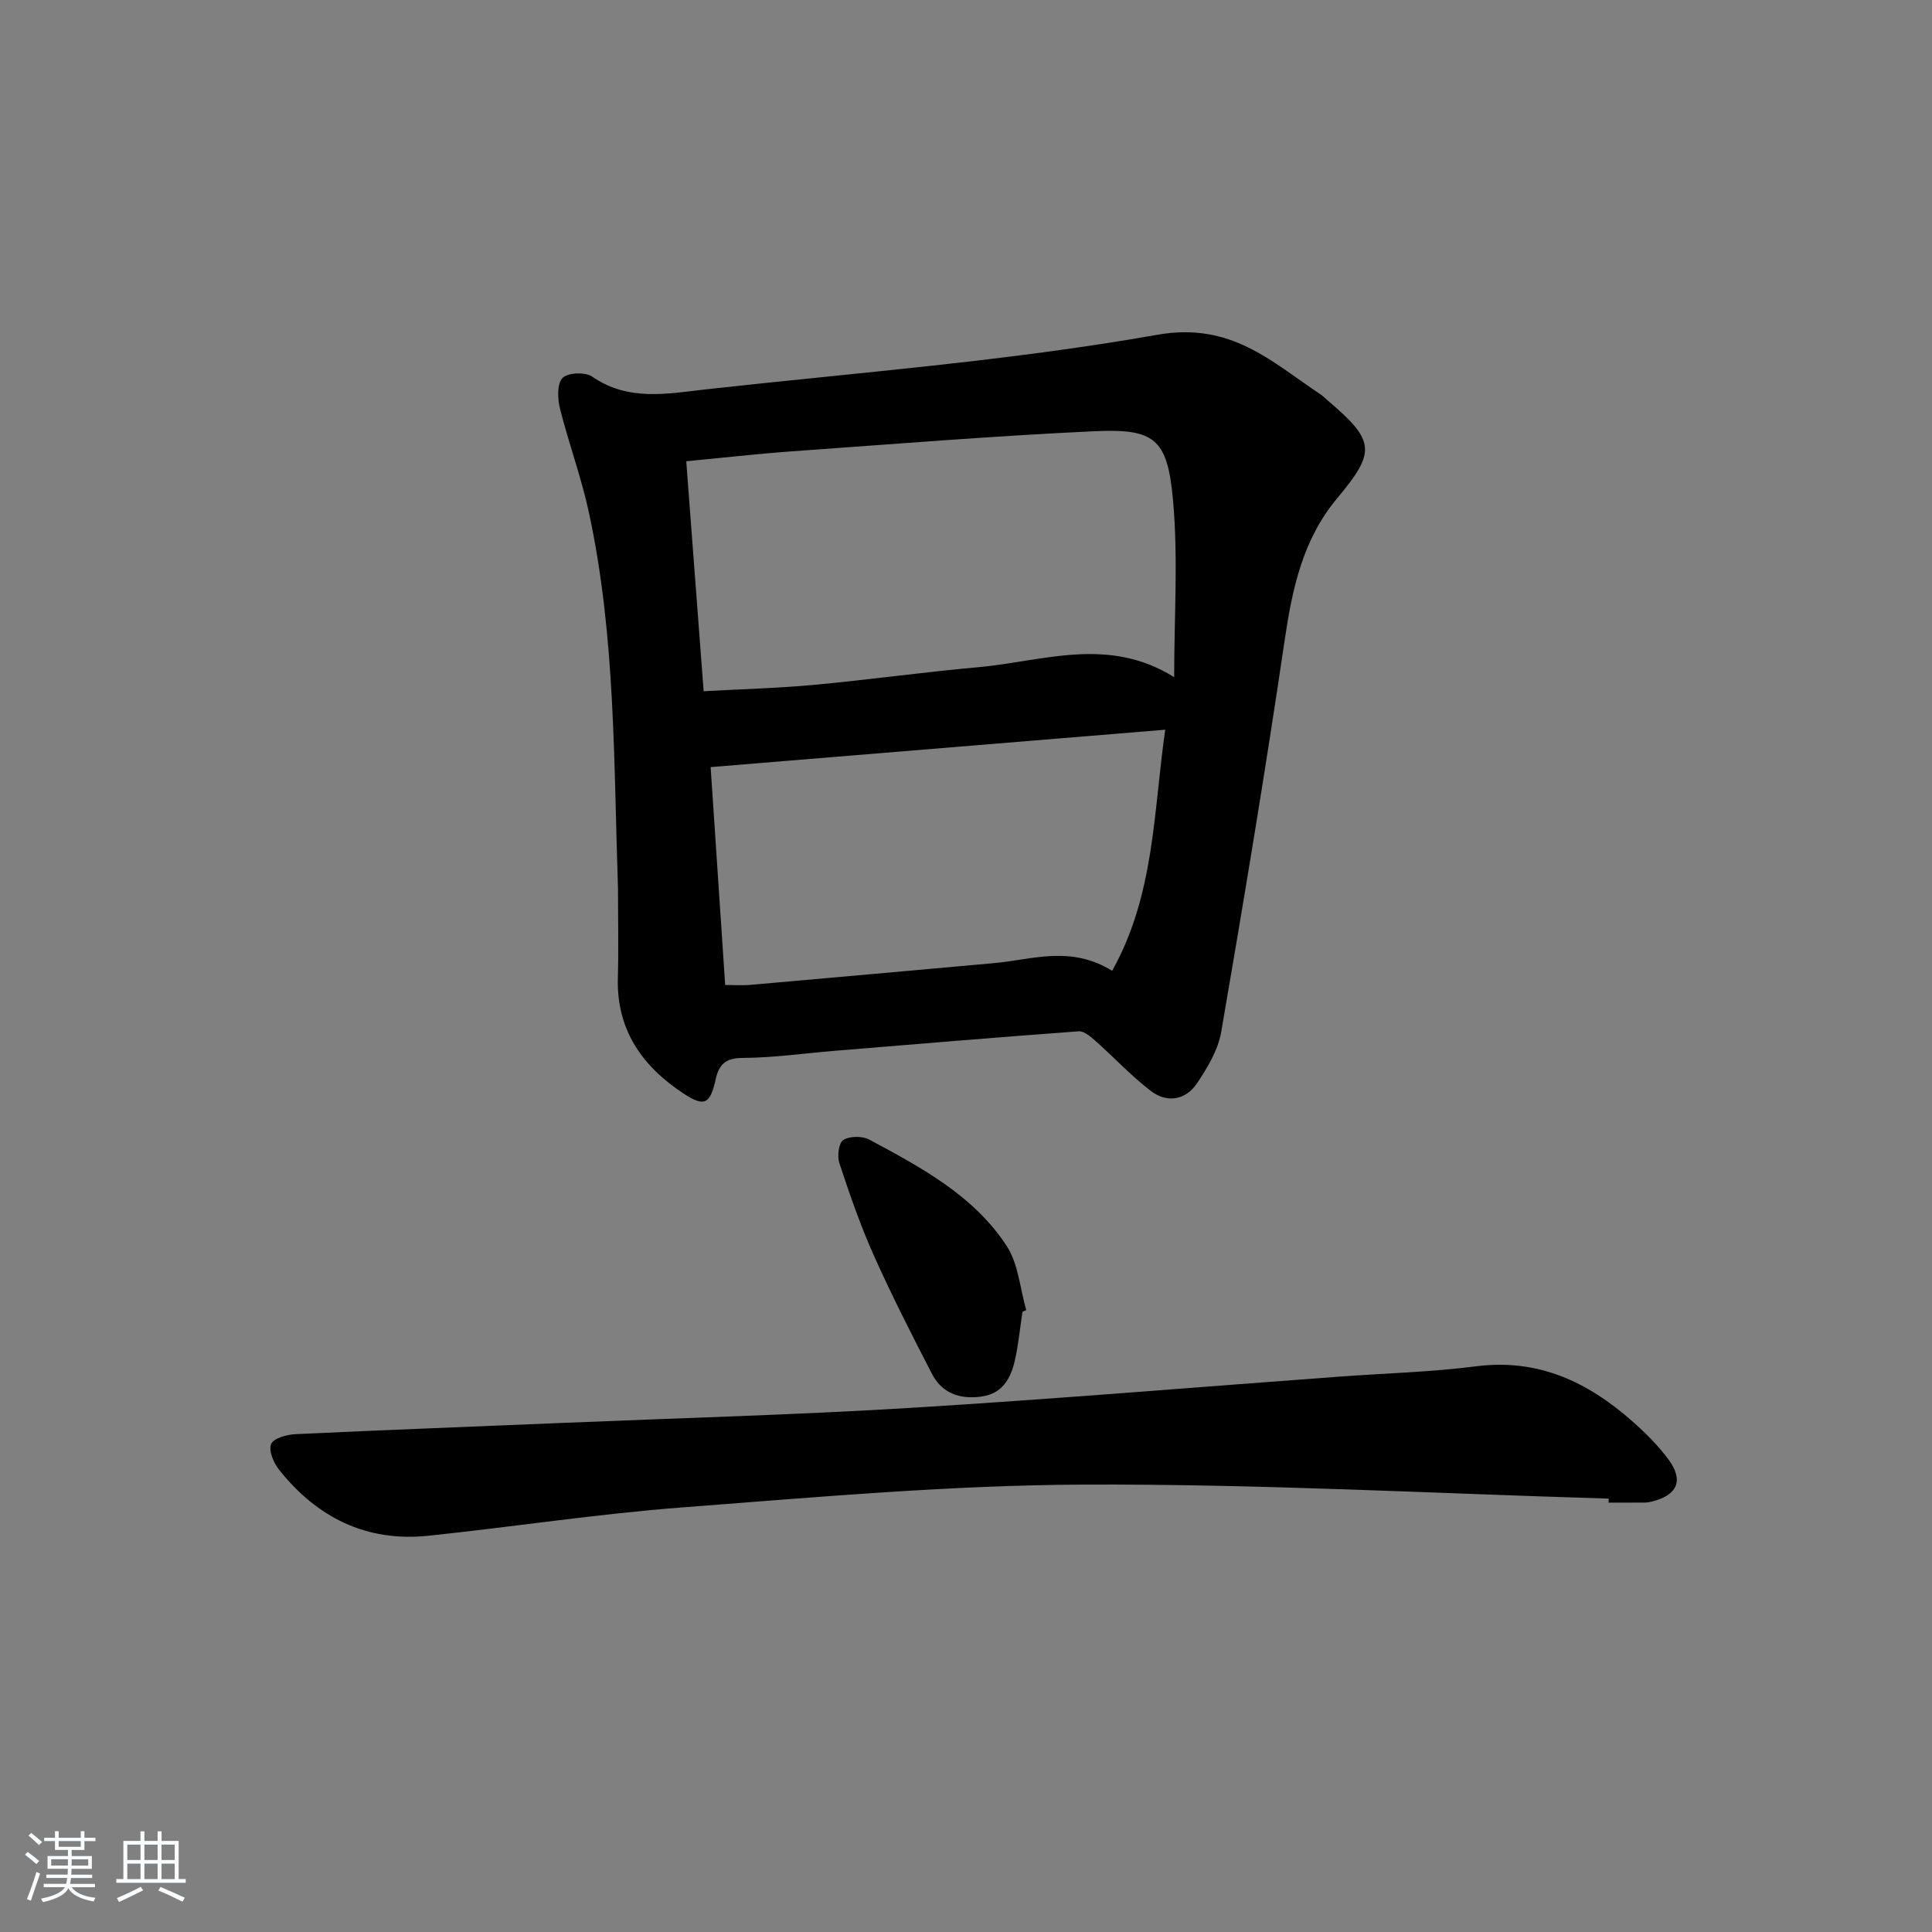 <svg enable-background="new 0 0 400 400" viewBox="0 0 400 400" xmlns="http://www.w3.org/2000/svg"><rect x="0" y="0" width="400" height="400" fill="#808080" stroke="none"/><path d="m5.17 384 .55-.58c.85.61 1.65 1.24 2.4 1.87l-.59.64c-.83-.73-1.62-1.38-2.36-1.93m1.22 9.53-.82-.34c.71-1.76 1.37-3.64 1.98-5.63.24.13.5.25.76.36-.6 1.67-1.24 3.54-1.92 5.61m-.5-13.5.57-.54c.56.44 1.31 1.06 2.26 1.87l-.65.64c-.67-.66-1.4-1.32-2.18-1.97m3.25.46h2.24v-1.36h.77v1.36h4.57v-1.36h.76v1.36h2.28v.69h-2.28v1.84h-2.64v1.26h4.18v2.64h-4.21c0 .45-.02.86-.05 1.21h4.32v.69h-4.38c-.04.34-.1.75-.19 1.22h5.15v.69h-4.82c.87 1.19 2.51 1.92 4.93 2.19-.17.31-.3.57-.37.76-2.77-.49-4.52-1.41-5.26-2.76-.56 1.26-2.3 2.23-5.24 2.9-.12-.24-.26-.48-.43-.72 2.73-.55 4.38-1.34 4.96-2.38h-4.38v-.69h4.65c.1-.38.17-.79.21-1.22h-4.32v-.69h4.4c.03-.34.05-.75.05-1.21h-4.2v-2.64h4.23v-1.26h-2.69v-1.84h-2.24zm1.46 4.46v1.29h3.45c.01-.4.02-.57.01-.53v-.32-.45h-3.46zm1.55-2.59h4.57v-1.19h-4.57zm6.11 2.59h-3.42v.77c-.01.19-.01.37-.02.53h3.44z" fill="#fafbfc"/><path d="m32.63 379.16h.82v1.98h3.54v7.89h1.46v.78h-14.37v-.78h1.46v-7.89h3.54v-1.98h.82v1.98h2.73zm-3.49 11.48.5.73c-1.61.82-3.28 1.63-5 2.42-.13-.27-.28-.55-.44-.82 1.75-.73 3.4-1.5 4.94-2.33m-2.78-5.55h2.73v-3.18h-2.73zm0 3.95h2.73v-3.2h-2.73zm3.54-3.95h2.73v-3.18h-2.73zm0 3.95h2.73v-3.2h-2.73zm7.89 4.68c-1.84-.92-3.51-1.7-5.02-2.32l.45-.73c1.89.8 3.57 1.55 5.04 2.23zm-1.62-11.81h-2.73v3.18h2.73zm-2.73 7.13h2.73v-3.2h-2.73z" fill="#fafbfc"/><g fill="#000001"><path d="m127.95 183.95c-.9-26.06-.48-52.24-6.04-77.93-1.57-7.26-4.19-14.29-5.99-21.5-.5-2.02-.6-5.11.56-6.28 1.1-1.11 4.71-1.25 6.14-.26 7.49 5.19 15.6 3.52 23.56 2.63 31.19-3.47 62.59-5.84 93.44-11.3 15.23-2.69 23.57 5.54 33.8 12.35.55.37 1.01.86 1.52 1.3 9.79 8.33 9.98 10.55 1.88 20.24-7.12 8.52-9.28 18.72-10.86 29.44-3.98 27.06-8.48 54.05-13.12 81-.64 3.74-2.84 7.4-5.01 10.64-2.38 3.55-6.25 4.14-9.63 1.54-4.05-3.12-7.57-6.92-11.41-10.32-.99-.88-2.35-2.06-3.46-1.98-16.89 1.24-33.77 2.66-50.65 4.05-6.29.52-12.57 1.43-18.86 1.46-3.6.02-4.95 1.29-5.67 4.52-1.14 5.1-2.35 5.66-6.63 2.85-8.57-5.63-13.9-13.18-13.6-23.96.17-6.16.03-12.33.03-18.49zm115.15-43.75c0-12.53.84-24.63-.23-36.55-1.15-12.92-3.79-14.96-16.51-14.36-20.88.98-41.74 2.68-62.6 4.17-7.07.51-14.12 1.32-21.68 2.04 1.21 16 2.39 31.61 3.6 47.61 8.01-.44 15.47-.63 22.89-1.32 11.39-1.06 22.73-2.65 34.13-3.67 13.24-1.2 26.7-6.47 40.4 2.08zm-12.84 60.79c8.78-15.7 8.52-32.65 10.99-49.91-31.98 2.63-62.9 5.17-94.12 7.74.95 14.21 1.96 29.38 3.01 45.11 1.95 0 3.58.12 5.19-.02 16.85-1.48 33.69-3 50.53-4.51 7.83-.71 15.73-3.73 24.4 1.59z"/><path d="m333.06 310.27c-36.25-1.07-72.51-3.06-108.76-2.9-27.72.12-55.46 2.62-83.13 4.73-17.54 1.34-34.98 4.03-52.49 5.86-12.81 1.34-23.04-3.76-30.92-13.69-1.12-1.41-2.17-3.92-1.63-5.29.46-1.18 3.2-1.96 4.98-2.05 18.61-.88 37.23-1.57 55.84-2.35 23.77-.99 47.56-1.64 71.3-3.08 29.69-1.81 59.35-4.3 89.02-6.48 9.45-.7 18.96-.94 28.34-2.14 12.83-1.65 23.1 3.23 32.3 11.34 2.73 2.41 5.37 5.03 7.53 7.95 3.21 4.35 1.86 7.39-3.42 8.71-.48.12-.98.21-1.48.21-2.5.02-5 .01-7.5.01 0-.28.01-.55.02-.83z"/><path d="m211.69 271.58c-.52 3.42-.83 6.9-1.62 10.26-.87 3.7-2.63 6.78-7.04 7.33-4.44.55-8.04-.77-10.09-4.75-4.18-8.09-8.32-16.22-12.04-24.53-2.77-6.19-4.99-12.63-7.12-19.08-.48-1.43-.13-4.21.82-4.79 1.34-.83 3.93-.85 5.37-.08 10.7 5.74 21.59 11.54 28.44 22 2.44 3.72 2.77 8.83 4.06 13.31-.26.1-.52.21-.78.33z"/></g></svg>